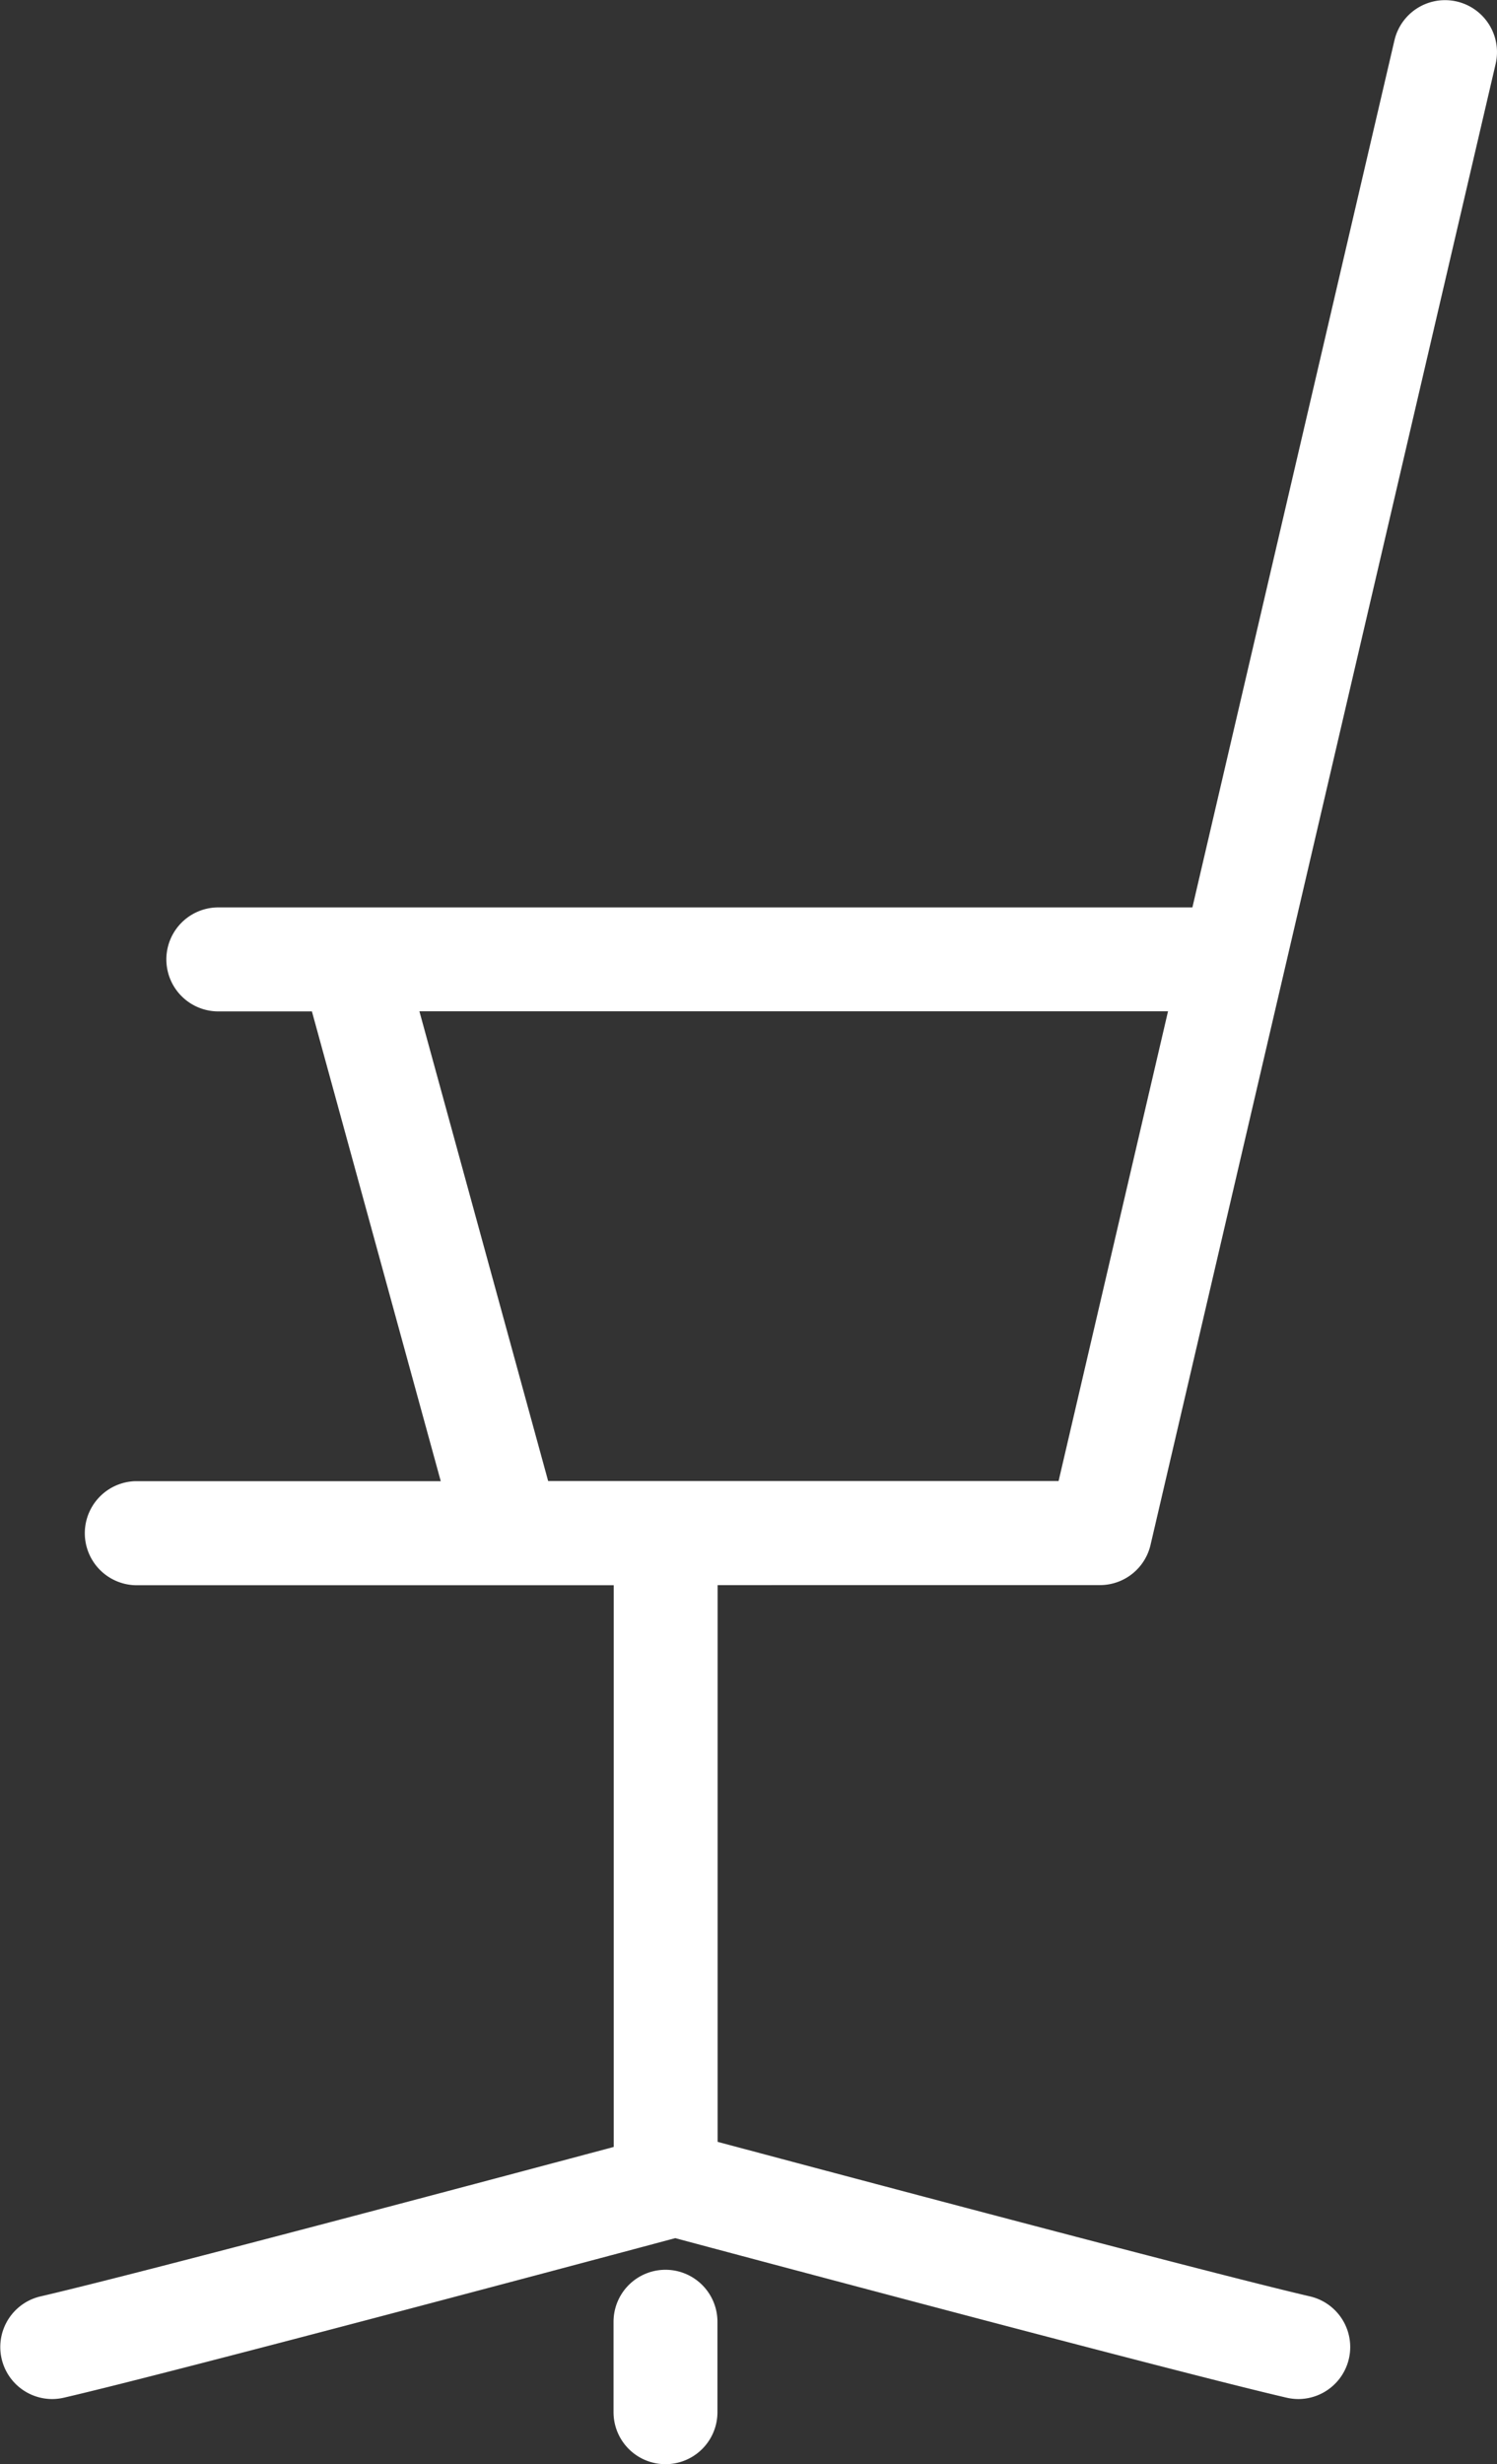 <svg xmlns="http://www.w3.org/2000/svg" width="35.194" height="57.906" viewBox="0 0 35.194 57.906"><rect x="0" y="0" width="35.194" height="57.906" fill="#333333" stroke="none"/><g id="Group_414" data-name="Group 414" transform="translate(-3556.983 -2035.131)"><path id="Path_458" data-name="Path 458" d="M1124.843,2072.377a1.221,1.221,0,0,0,1.189-.946l8.113-34.8a1.221,1.221,0,1,0-2.379-.554l-4.75,20.375h-22.9a1.222,1.222,0,1,0,0,2.444h2.2l3.029,11.039h-7.18a1.223,1.223,0,0,0,0,2.445h11.246v13.2c-2.777.741-11.256,3-13.477,3.512a1.222,1.222,0,0,0,.274,2.412,1.26,1.26,0,0,0,.277-.032c2.621-.607,13.356-3.477,14.373-3.749,1.017.272,11.752,3.142,14.373,3.749a1.252,1.252,0,0,0,.277.032,1.222,1.222,0,0,0,.274-2.412c-2.359-.547-11.78-3.059-13.928-3.632v-13.082Zm-16-13.484h17.6l-2.573,11.039h-12Z" transform="translate(2458 0.002)" fill="#fff"></path><path id="Path_459" data-name="Path 459" d="M1114.628,2088.466a1.222,1.222,0,0,0-1.221,1.222v2.125a1.221,1.221,0,1,0,2.443,0v-2.125a1.222,1.222,0,0,0-1.222-1.222" transform="translate(2458 0.002)" fill="#fff"></path></g></svg>
